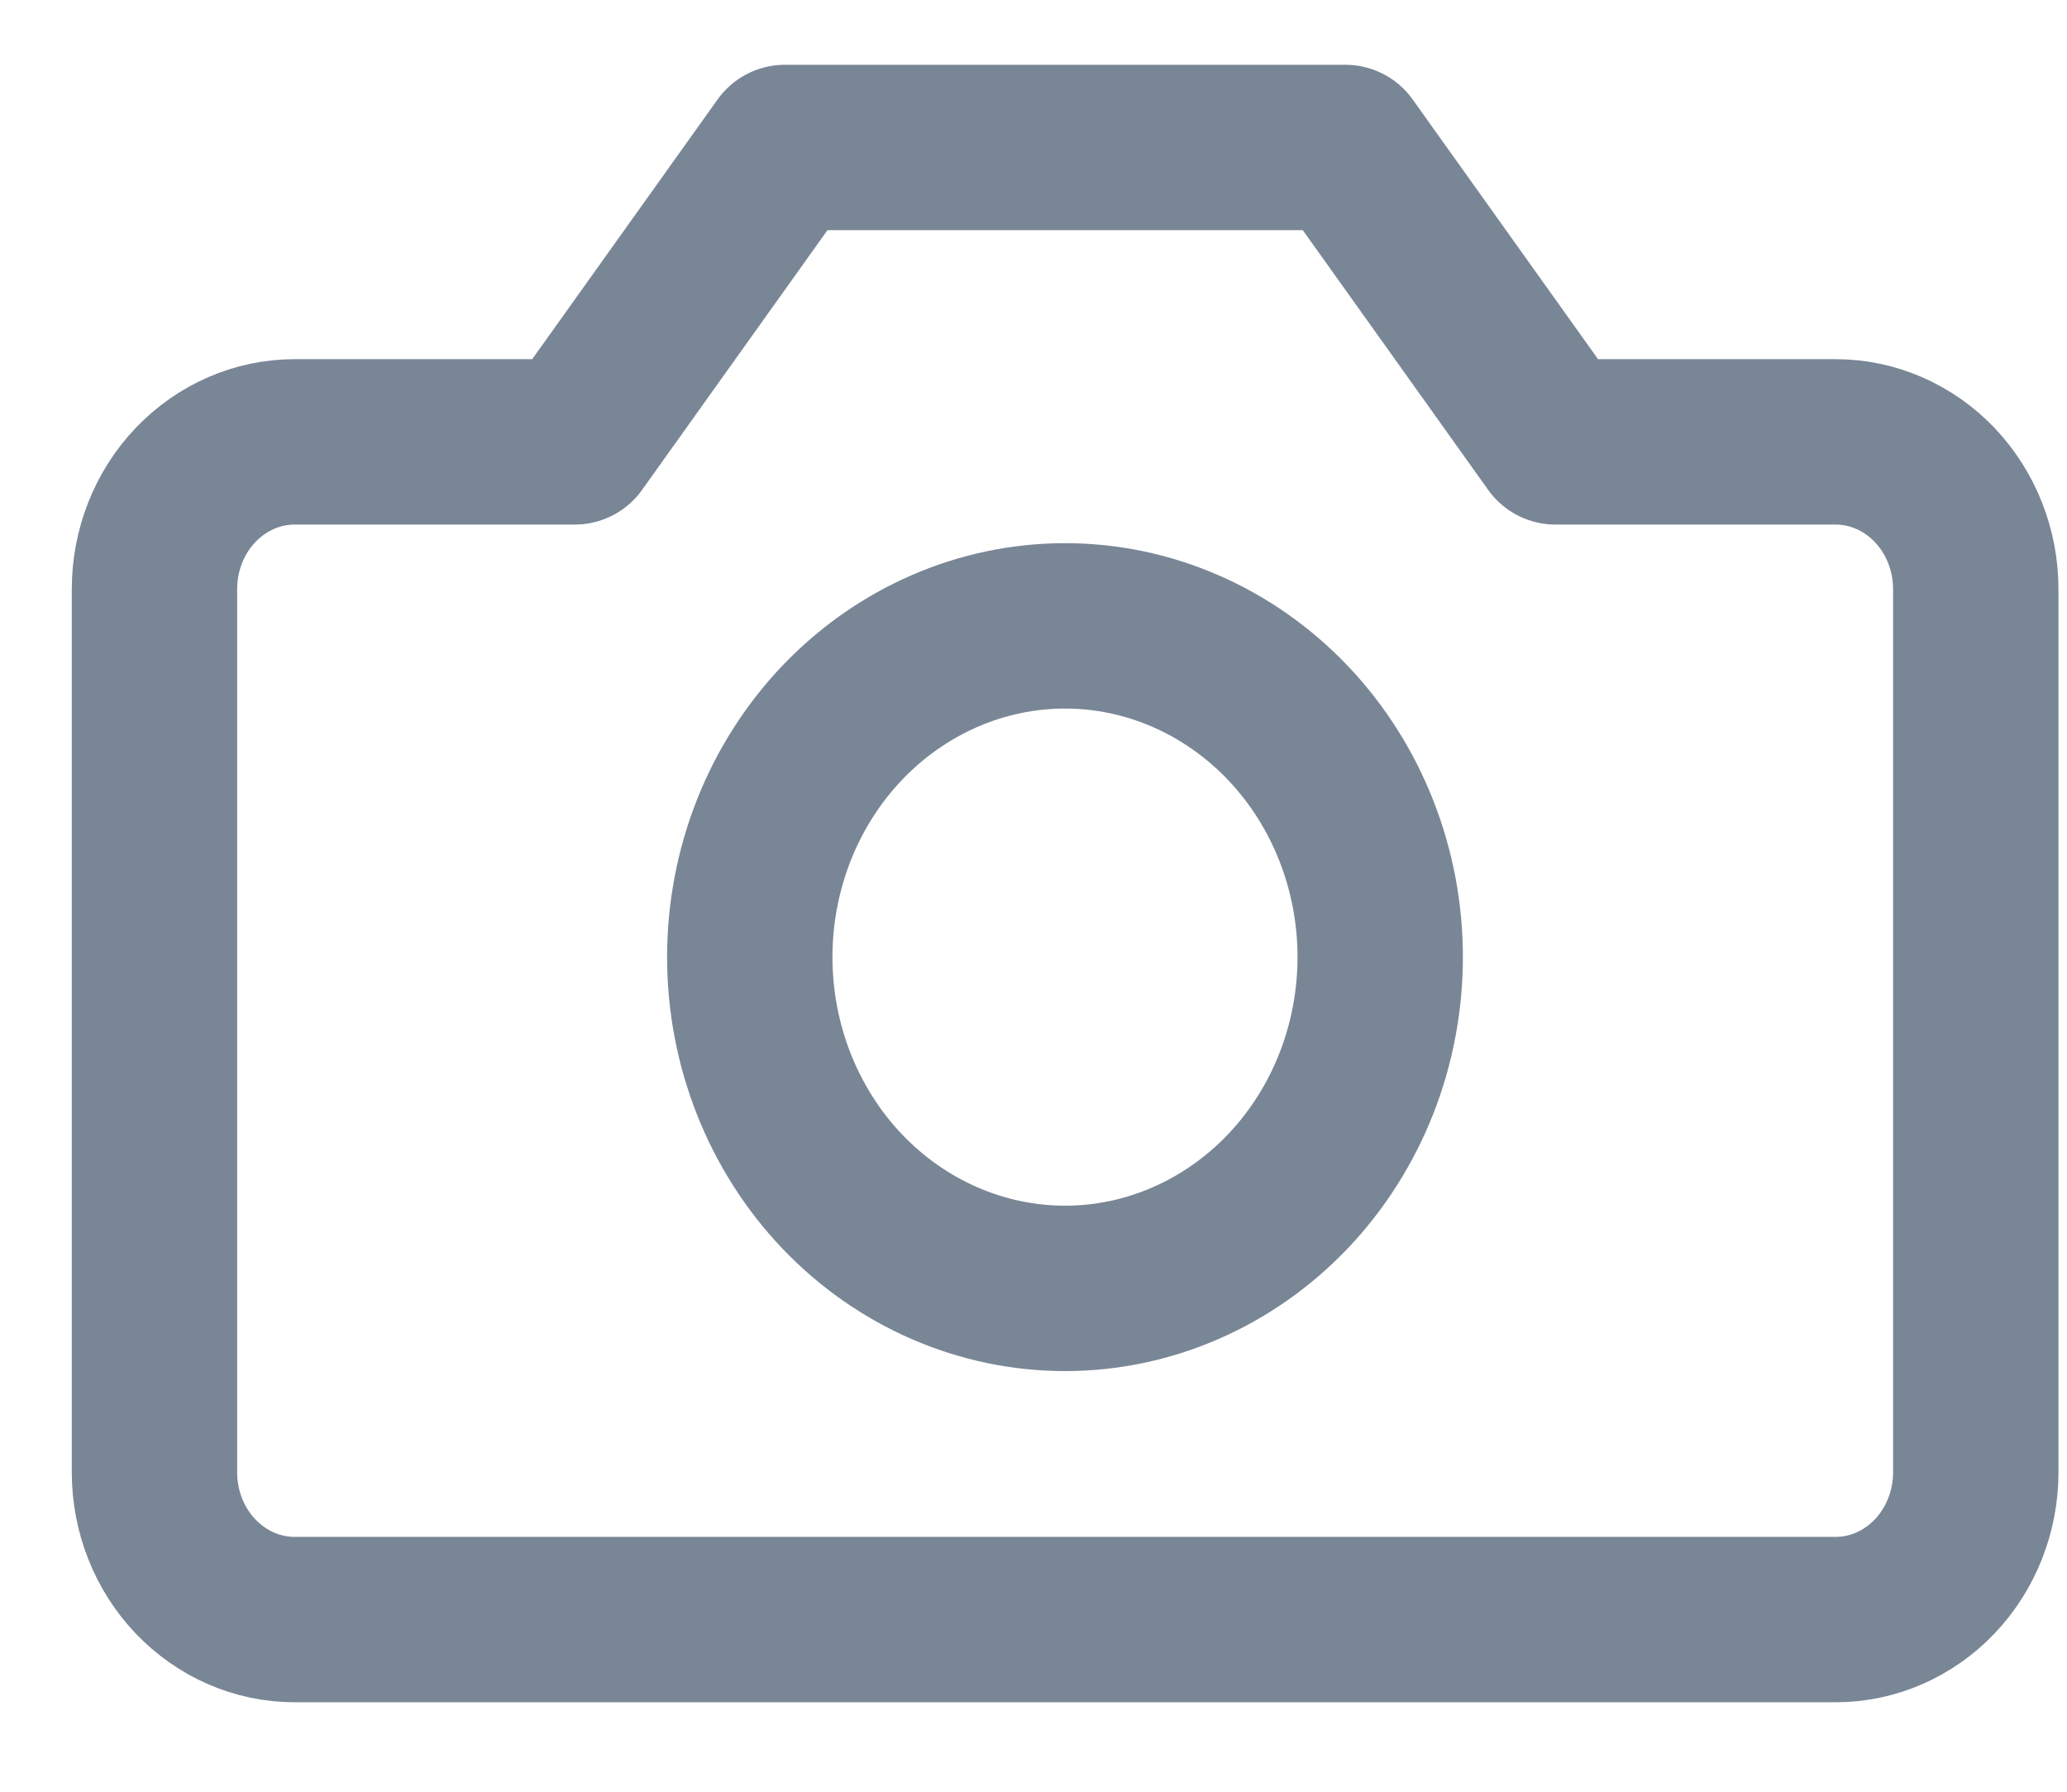 <svg xmlns="http://www.w3.org/2000/svg" fill="none" viewBox="0 0 15 13" class="design-iconfont" width="128" height="110.933">
  <path d="M14.338 4.274C14.338 3.991 14.23 3.719 14.04 3.519C13.849 3.319 13.591 3.206 13.321 3.206H11.288L9.763 1.07H5.696L4.171 3.206H2.138C1.868 3.206 1.61 3.319 1.419 3.519C1.228 3.719 1.121 3.991 1.121 4.274V10.683C1.121 10.966 1.228 11.238 1.419 11.438C1.61 11.638 1.868 11.751 2.138 11.751H13.321C13.591 11.751 13.849 11.638 14.04 11.438C14.23 11.238 14.338 10.966 14.338 10.683V4.274Z" stroke="#798696" stroke-width="1.2" stroke-linecap="round" stroke-linejoin="round"></path>
  <path d="M7.729 9.348C8.336 9.348 8.917 9.094 9.346 8.644C9.775 8.193 10.016 7.582 10.016 6.944C10.016 6.307 9.775 5.696 9.346 5.245C8.917 4.795 8.336 4.541 7.729 4.541C7.122 4.541 6.54 4.795 6.111 5.245C5.682 5.696 5.441 6.307 5.441 6.944C5.441 7.582 5.682 8.193 6.111 8.644C6.54 9.094 7.122 9.348 7.729 9.348Z" stroke="#798696" stroke-width="1.2" stroke-linecap="round" stroke-linejoin="round"></path>
</svg>